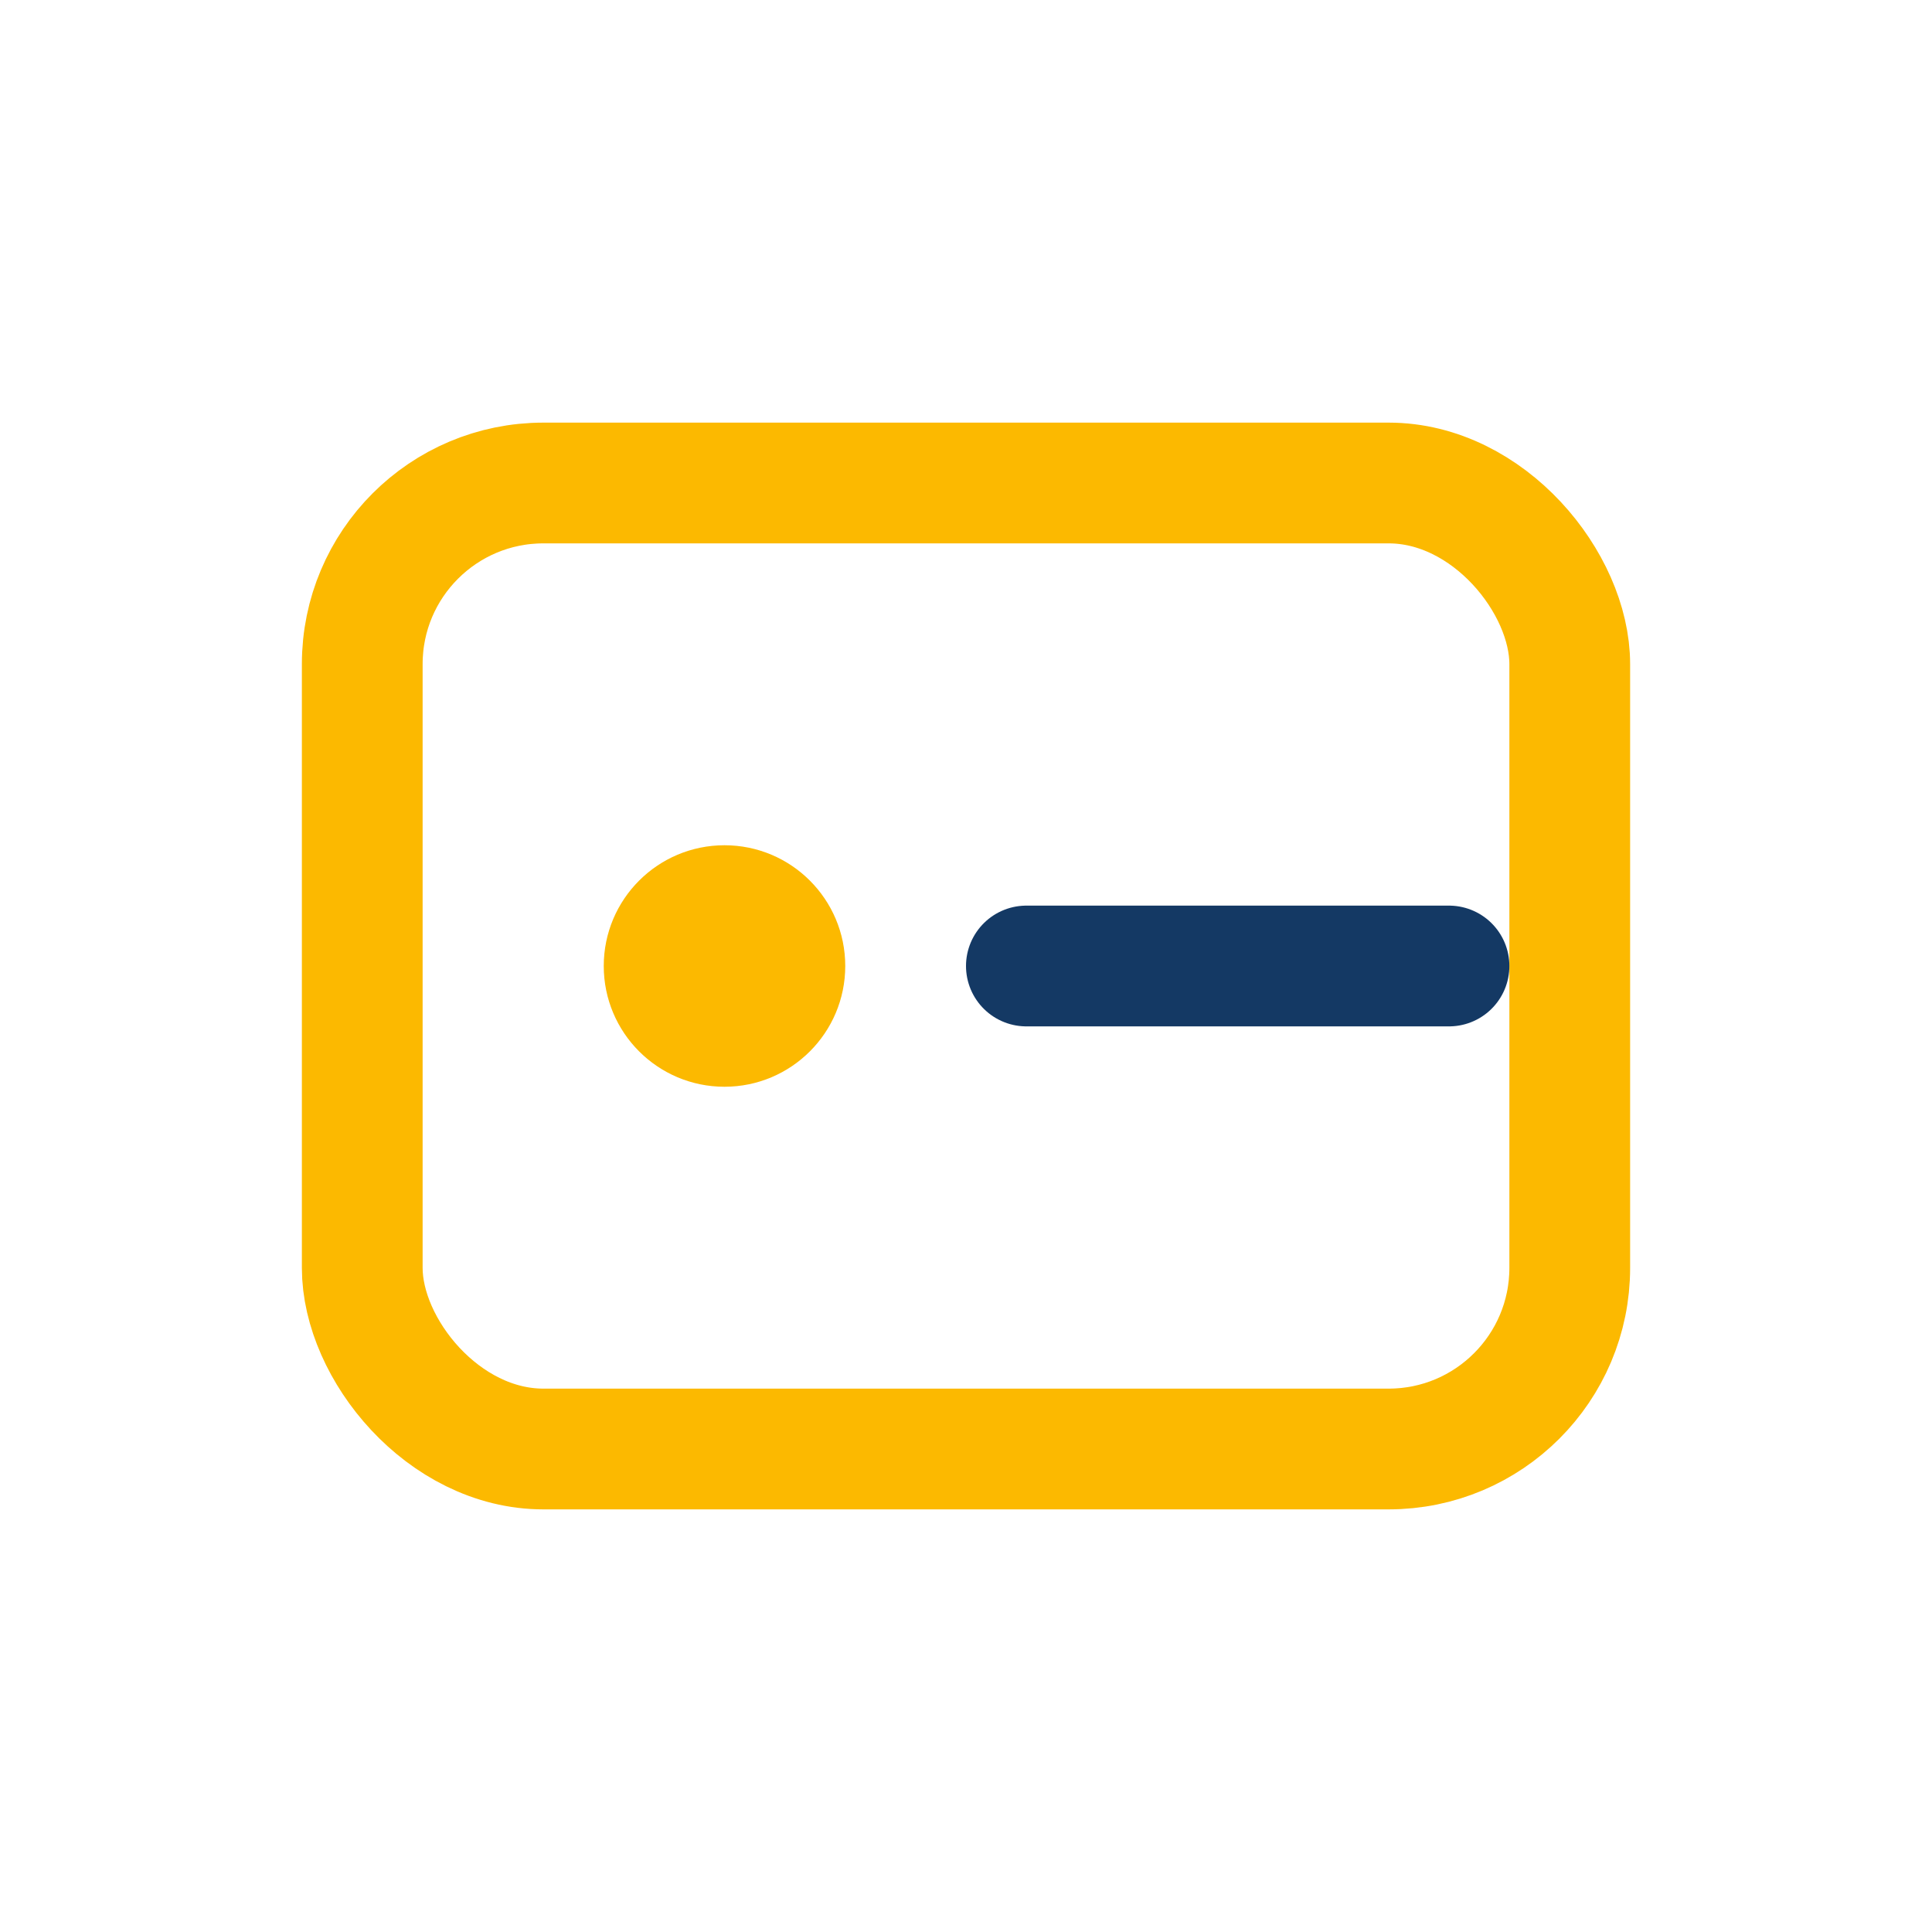 <?xml version="1.0" encoding="UTF-8"?>
<svg xmlns="http://www.w3.org/2000/svg" width="32" height="32" viewBox="0 0 32 32"><rect x="6" y="8" width="20" height="16" rx="3" fill="none" stroke="#FCB900" stroke-width="2"/><circle cx="12" cy="16" r="2" fill="#FCB900"/><path d="M17 16h7" stroke="#143964" stroke-width="2" stroke-linecap="round"/></svg>